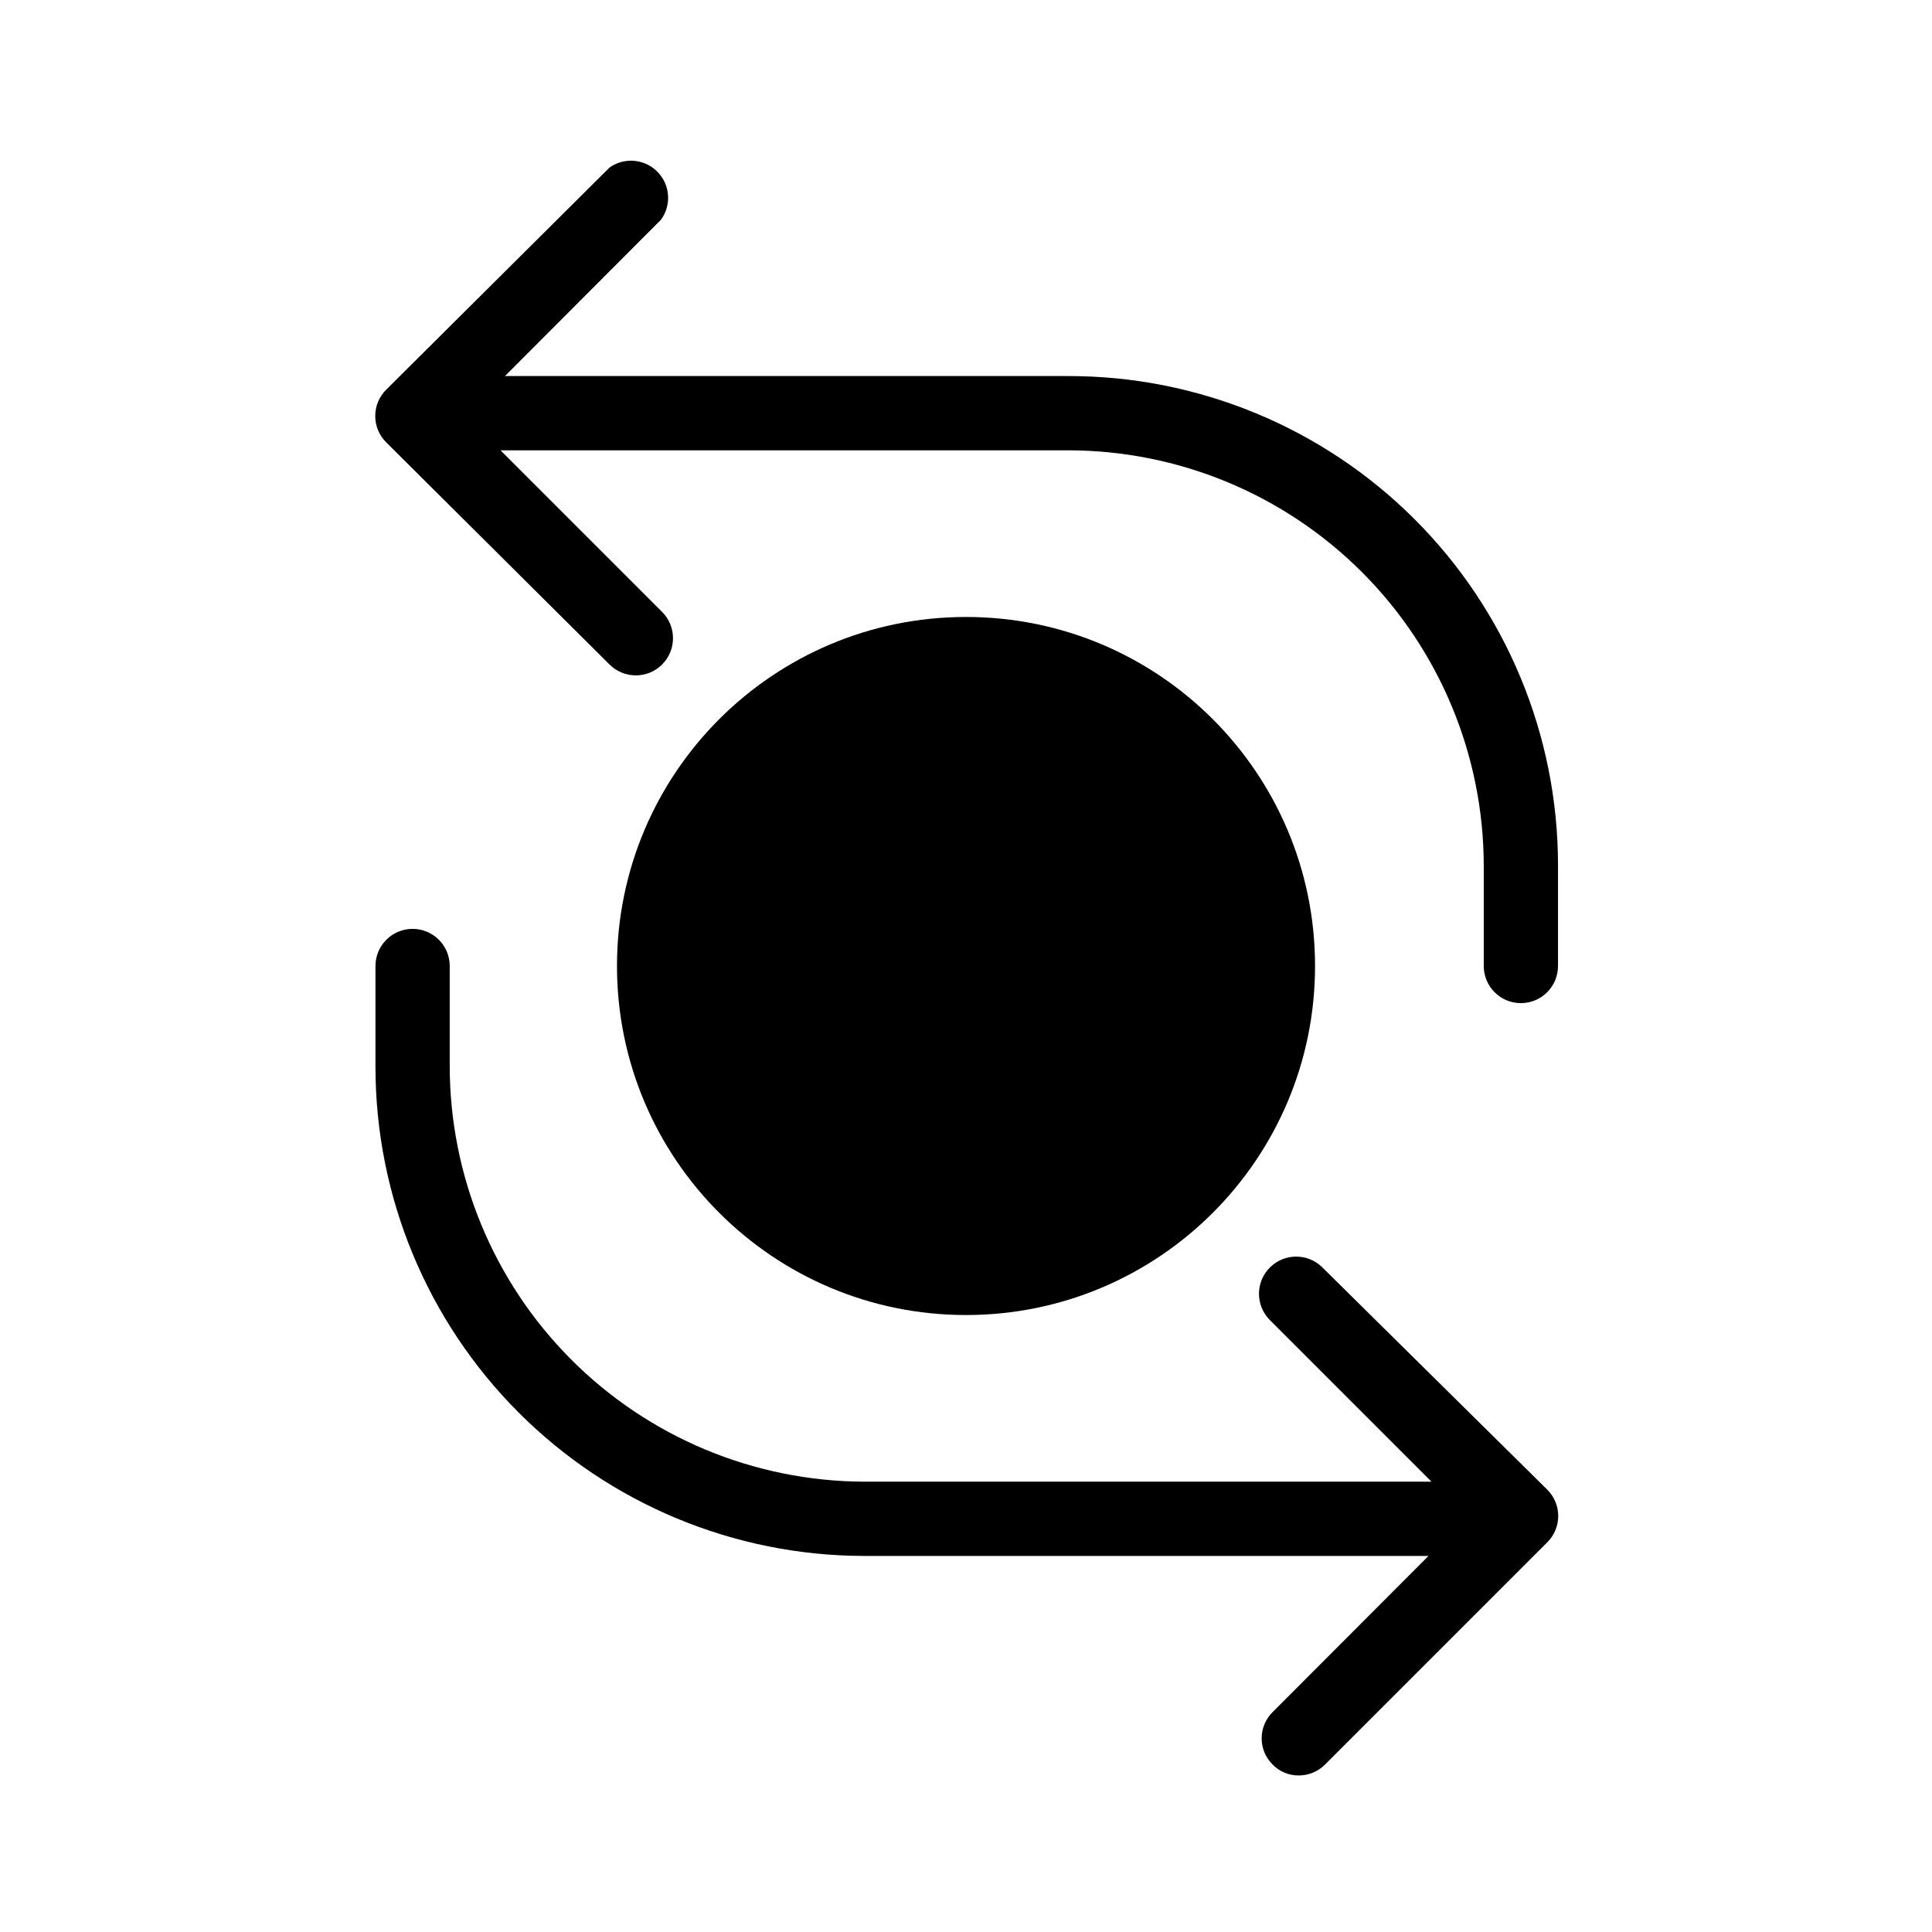 <?xml version="1.0" encoding="UTF-8"?>
<!-- Uploaded to: SVG Repo, www.svgrepo.com, Generator: SVG Repo Mixer Tools -->
<svg fill="#000000" width="800px" height="800px" version="1.1" viewBox="144 144 512 512" xmlns="http://www.w3.org/2000/svg">
 <g>
  <path d="m427 243.66h-149.18l41.328-41.406c2.859-3.891 2.473-9.281-0.914-12.723-3.383-3.445-8.766-3.922-12.703-1.133l-59.199 58.883c-1.852 1.848-2.891 4.352-2.891 6.965 0 2.617 1.039 5.121 2.891 6.969l59.199 58.883c3.848 3.848 10.086 3.848 13.934 0s3.848-10.086 0-13.934l-42.824-42.824h150.36c29.23 0 57.262 11.613 77.93 32.281 20.668 20.668 32.277 48.699 32.277 77.926v26.453c0 5.434 4.406 9.84 9.84 9.84s9.84-4.406 9.84-9.84v-26.844c-0.039-34.402-13.75-67.375-38.113-91.66-24.359-24.289-57.375-37.898-91.773-37.836z"/>
  <path d="m494.46 479.9c-3.848-3.848-10.086-3.848-13.93 0-3.848 3.848-3.848 10.086 0 13.934l42.824 42.824h-150.36c-29.16-0.105-57.09-11.762-77.672-32.418-20.586-20.656-32.141-48.629-32.141-77.789v-26.449c0-5.438-4.406-9.84-9.84-9.84s-9.84 4.402-9.84 9.84v26.688-0.004c0 34.359 13.637 67.312 37.918 91.625 24.281 24.309 57.219 37.988 91.574 38.027h149.57l-41.328 41.406c-1.848 1.836-2.883 4.328-2.883 6.93s1.035 5.094 2.883 6.926c1.812 1.879 4.316 2.934 6.926 2.914 2.633 0.004 5.156-1.043 7.008-2.914l58.883-58.883c1.852-1.844 2.891-4.352 2.891-6.965s-1.039-5.121-2.891-6.969z"/>
  <path d="m492.5 400c0 51.082-41.414 92.496-92.496 92.496-51.086 0-92.496-41.414-92.496-92.496 0-51.086 41.41-92.496 92.496-92.496 51.082 0 92.496 41.41 92.496 92.496"/>
 </g>
</svg>